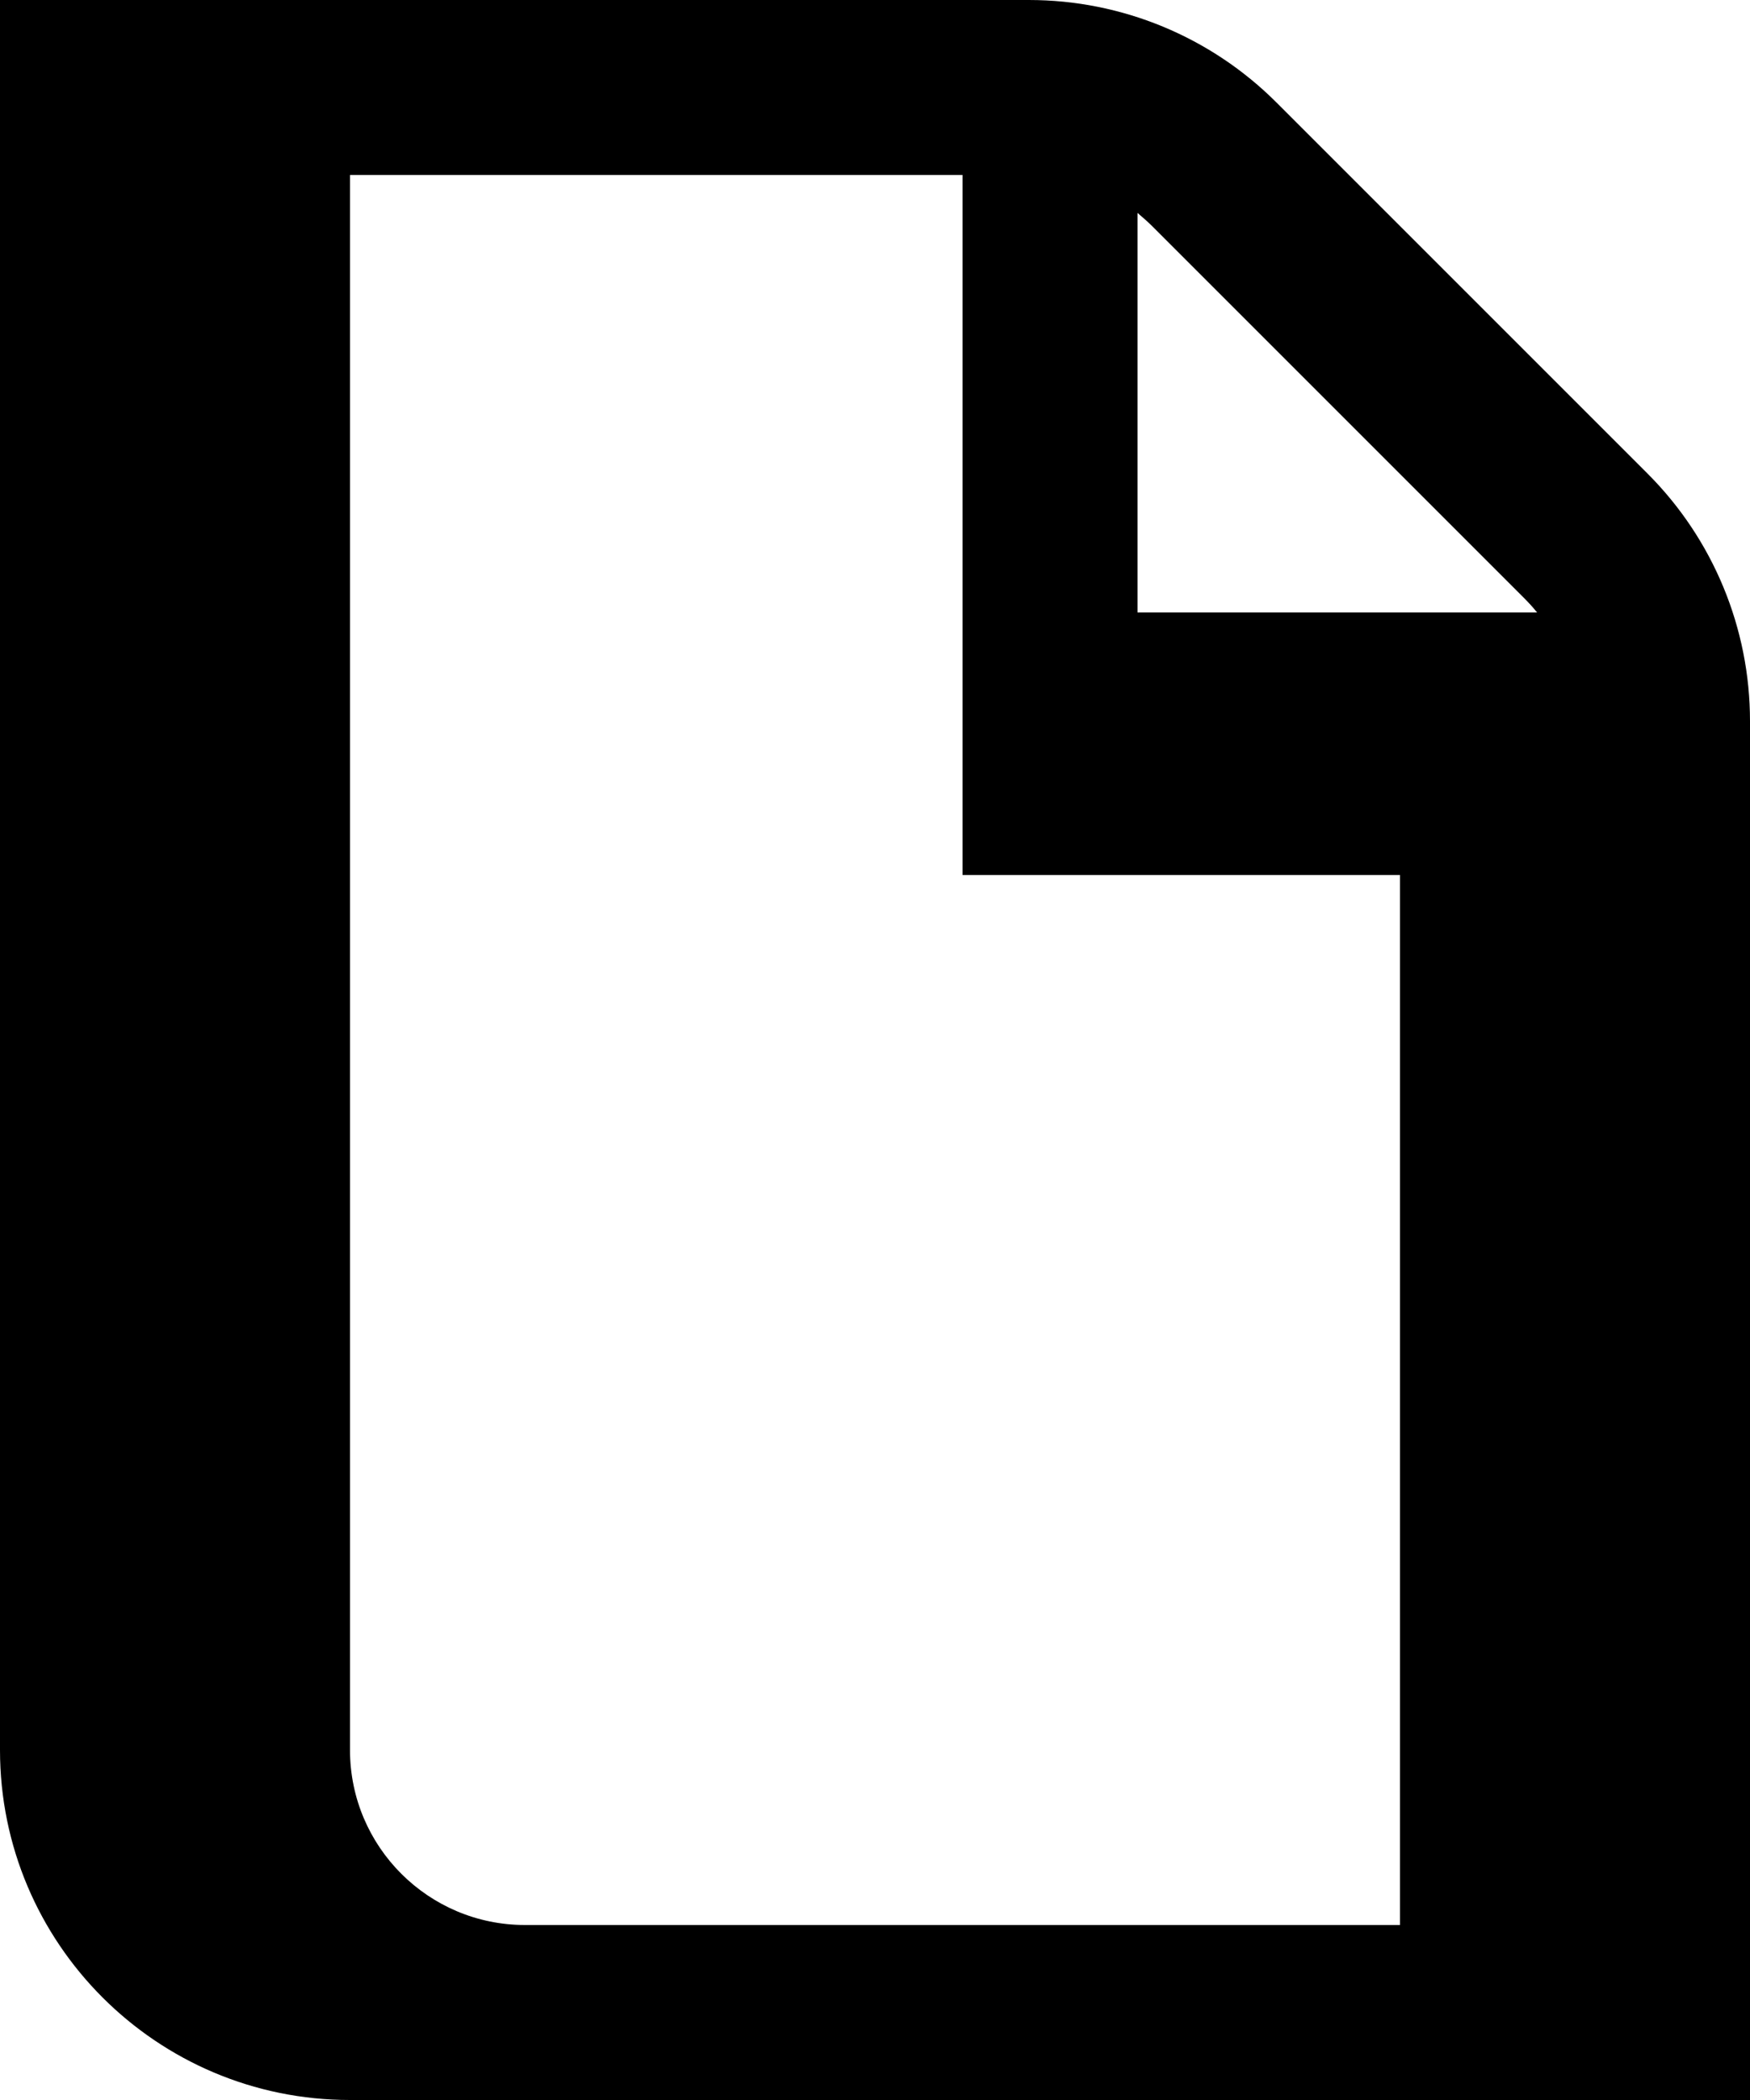 <svg xmlns="http://www.w3.org/2000/svg" viewBox="0 0 480 576"><!--! Font Awesome Pro 7.0.0 by @fontawesome - https://fontawesome.com License - https://fontawesome.com/license (Commercial License) Copyright 2025 Fonticons, Inc. --><path fill="currentColor" d="M0 0L282.2 0c25.5 0 49.9 10.1 67.9 28.1L451.9 129.9c18 18 28.1 42.4 28.1 67.9l0 378.2-384 0c-53 0-96-43-96-96L0 0zM384 240l-120 0 0-192-168 0 0 432c0 26.5 21.5 48 48 48l240 0 0-288zm33.9-76.1L316.1 62.1c-1.3-1.3-2.7-2.5-4.1-3.7l0 109.6 109.6 0c-1.1-1.4-2.4-2.8-3.7-4.1z"/></svg>